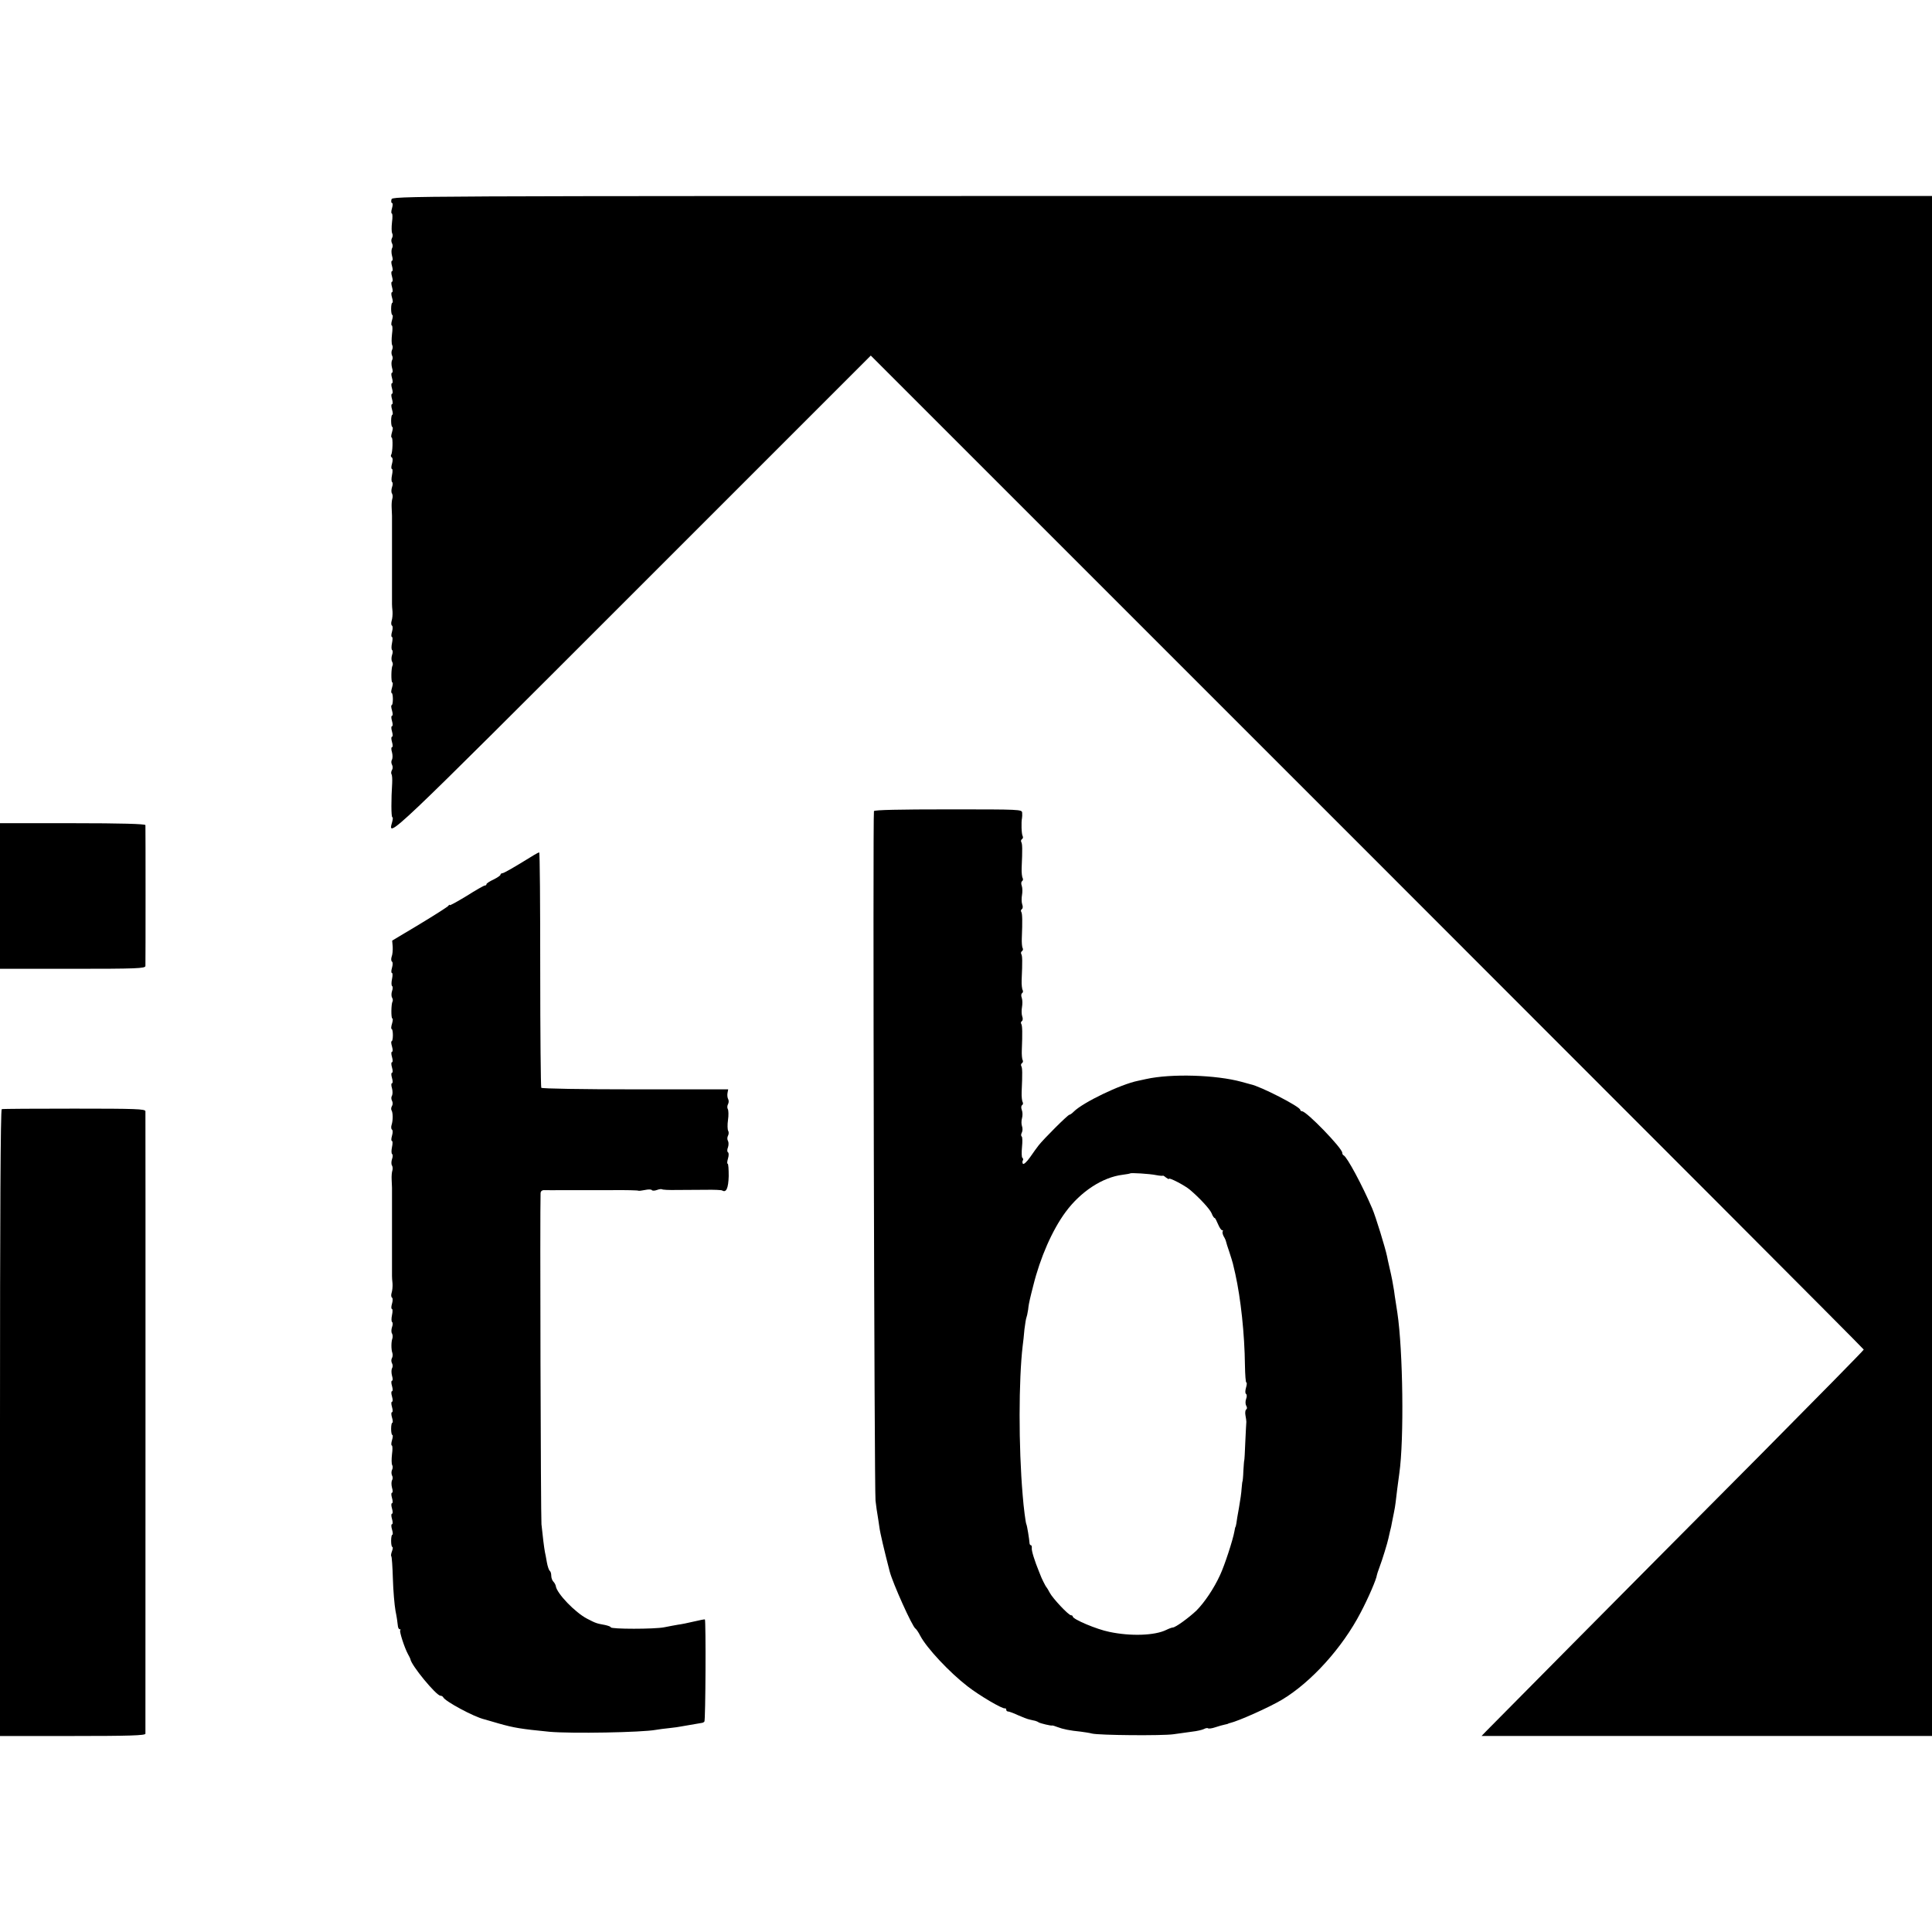 <?xml version="1.0" standalone="no"?>
<!DOCTYPE svg PUBLIC "-//W3C//DTD SVG 20010904//EN"
 "http://www.w3.org/TR/2001/REC-SVG-20010904/DTD/svg10.dtd">
<svg version="1.0" xmlns="http://www.w3.org/2000/svg"
 width="1104pt" height="1104pt" viewBox="0 0 1104 1104"
 preserveAspectRatio="xMidYMid meet">
<g transform="translate(0,1104) scale(0.1,-0.1)"
fill="#000000" stroke="none">
<path d="M2237 9900 c-3 -11 -1 -20 3 -20 5 0 5 -13 0 -30 -5 -16 -5 -30 -1
-30 4 0 5 -22 1 -50 -3 -27 -3 -55 1 -63 4 -7 4 -19 -1 -27 -5 -8 -5 -21 0
-30 5 -9 5 -22 0 -29 -4 -8 -4 -27 0 -42 5 -16 5 -29 0 -29 -5 0 -5 -13 0 -30
5 -17 5 -30 0 -30 -5 0 -5 -13 0 -30 5 -17 5 -30 0 -30 -5 0 -5 -13 0 -30 5
-17 5 -30 0 -30 -5 0 -5 -13 0 -30 5 -16 6 -30 2 -30 -4 0 -7 -16 -7 -35 0
-19 3 -35 7 -35 4 0 3 -13 -2 -30 -5 -16 -5 -30 -1 -30 4 0 5 -22 1 -50 -3
-27 -3 -55 1 -62 4 -6 4 -19 -1 -28 -4 -8 -4 -22 0 -31 5 -8 5 -21 0 -28 -4
-8 -4 -27 0 -42 5 -16 5 -29 0 -29 -5 0 -5 -13 0 -30 5 -17 5 -30 0 -30 -5 0
-5 -13 0 -30 5 -17 5 -30 0 -30 -5 0 -5 -13 0 -30 5 -17 5 -30 0 -30 -5 0 -5
-13 0 -30 5 -16 6 -30 2 -30 -4 0 -7 -16 -7 -35 0 -19 3 -35 7 -35 4 0 3 -13
-2 -30 -5 -16 -6 -30 -2 -30 8 0 6 -86 -3 -99 -3 -5 -1 -12 4 -15 6 -4 6 -18
1 -36 -5 -17 -5 -30 0 -30 4 0 4 -16 0 -35 -4 -19 -4 -37 1 -40 4 -3 4 -16 -1
-29 -4 -12 -5 -29 0 -36 4 -7 5 -20 2 -29 -3 -9 -5 -31 -4 -51 1 -19 2 -41 2
-47 0 -7 0 -20 0 -28 0 -8 0 -22 0 -30 0 -8 0 -22 0 -30 0 -8 0 -22 0 -30 0
-8 0 -22 0 -30 0 -8 0 -22 0 -30 0 -8 0 -22 0 -30 0 -8 0 -22 0 -30 0 -8 0
-22 0 -30 0 -8 0 -22 0 -30 0 -8 0 -22 0 -30 0 -8 0 -22 0 -30 0 -8 0 -22 0
-30 0 -8 0 -22 0 -30 0 -8 0 -22 0 -30 0 -8 0 -22 0 -30 0 -8 0 -21 0 -27 0
-7 1 -26 3 -43 1 -16 -1 -40 -5 -52 -4 -12 -3 -25 2 -28 5 -3 5 -18 0 -35 -5
-17 -5 -30 0 -30 4 0 4 -16 0 -35 -4 -19 -4 -37 1 -40 4 -3 4 -16 -1 -29 -4
-12 -4 -29 0 -36 5 -8 6 -18 3 -23 -8 -13 -9 -97 -1 -97 4 0 3 -13 -2 -30 -5
-16 -6 -30 -2 -30 4 0 7 -16 7 -35 0 -19 -3 -35 -7 -35 -4 0 -3 -13 2 -30 5
-17 5 -30 0 -30 -5 0 -5 -13 0 -30 5 -17 5 -30 0 -30 -5 0 -5 -13 0 -30 5 -17
5 -30 0 -30 -5 0 -5 -13 0 -30 5 -17 5 -30 0 -30 -5 0 -5 -13 0 -29 4 -15 4
-34 0 -42 -5 -7 -5 -20 0 -29 5 -9 5 -22 0 -30 -5 -8 -6 -19 -3 -24 4 -6 5
-28 4 -51 -6 -91 -6 -195 1 -195 4 0 3 -12 -1 -27 -28 -98 -29 -99 1370 1300
l1365 1365 2837 -2837 c1560 -1560 2837 -2839 2837 -2843 0 -4 -266 -274 -591
-602 -804 -808 -1533 -1544 -1566 -1578 l-27 -28 1287 0 1287 0 0 4400 0 4400
-4399 0 c-4390 0 -4399 0 -4404 -20z"/>
<path d="M4994 6405 c-7 -18 2 -3878 9 -3940 4 -33 9 -71 12 -85 2 -14 7 -43
10 -66 4 -33 28 -134 59 -254 18 -68 129 -315 147 -326 5 -3 18 -22 28 -42 37
-70 167 -209 271 -289 67 -52 199 -130 213 -125 4 1 7 -3 7 -8 0 -6 5 -10 11
-10 5 0 31 -9 56 -21 25 -11 55 -23 67 -25 11 -3 26 -6 31 -7 6 -2 15 -5 20
-9 10 -6 73 -21 77 -18 2 1 16 -3 31 -9 31 -12 71 -20 132 -26 22 -3 51 -7 65
-11 41 -10 400 -13 465 -4 33 5 82 11 108 15 27 3 57 10 67 15 9 5 20 7 23 4
3 -3 22 -1 42 6 20 7 44 13 53 15 9 2 18 4 20 5 1 2 5 3 10 4 48 11 223 89
297 133 167 100 345 296 450 498 45 85 91 193 93 215 0 3 7 23 15 45 16 42 46
140 51 165 2 8 6 26 9 40 4 14 9 36 11 50 3 14 8 39 11 55 4 17 8 44 10 60 4
36 14 117 21 165 28 195 21 704 -11 918 -3 17 -7 47 -10 65 -3 17 -7 46 -9 62
-6 38 -13 77 -27 136 -6 26 -12 53 -13 60 -10 48 -65 228 -85 274 -56 131
-144 295 -163 303 -5 2 -8 9 -8 15 -1 27 -204 237 -230 237 -5 0 -10 4 -10 8
0 18 -228 135 -284 146 -6 2 -29 8 -51 14 -146 40 -402 48 -546 16 -13 -3 -34
-7 -46 -10 -100 -20 -315 -124 -367 -176 -10 -10 -21 -18 -25 -18 -9 0 -148
-139 -176 -175 -9 -11 -31 -42 -49 -68 -19 -27 -37 -43 -41 -37 -3 5 -4 14 0
19 3 5 2 12 -3 15 -4 3 -5 30 -2 61 3 31 3 58 -2 61 -4 3 -4 13 1 22 5 9 5 26
1 37 -4 11 -4 31 0 45 4 14 4 35 -1 47 -5 13 -4 25 2 28 5 4 6 11 3 17 -4 6
-7 32 -6 57 5 112 4 139 -2 149 -3 6 -2 13 4 17 6 4 7 11 4 17 -4 6 -6 32 -5
57 4 100 3 140 -3 150 -4 5 -2 12 3 16 6 3 7 15 2 28 -4 12 -4 36 -1 52 3 17
3 40 -1 52 -5 13 -4 25 2 28 5 4 6 11 3 17 -4 6 -7 32 -6 57 5 112 4 139 -2
149 -3 6 -2 13 4 17 6 4 7 11 4 17 -4 6 -6 32 -5 57 4 100 3 140 -3 150 -4 5
-2 12 3 16 6 3 7 15 2 28 -4 12 -4 36 -1 52 3 17 3 40 -1 52 -5 13 -4 25 2 28
5 4 6 11 3 17 -4 6 -7 32 -6 57 5 112 4 139 -2 149 -3 6 -2 13 4 17 6 4 7 11
4 17 -7 11 -9 80 -4 103 1 6 2 19 1 30 -1 20 -8 20 -422 20 -280 0 -423 -3
-425 -10z m1613 -2080 c21 -4 38 -5 39 -3 0 1 8 -3 17 -11 10 -7 17 -11 17 -7
0 9 91 -38 120 -63 54 -46 111 -107 123 -133 6 -16 14 -28 18 -28 3 0 11 -16
19 -35 8 -19 18 -35 24 -35 5 0 6 -3 3 -6 -3 -4 -1 -16 5 -28 7 -11 13 -25 14
-31 1 -5 9 -32 19 -60 9 -27 18 -57 20 -65 2 -8 8 -35 14 -60 31 -140 53 -342
55 -522 1 -54 4 -98 8 -98 4 0 3 -13 -2 -30 -5 -17 -5 -32 0 -35 5 -3 6 -15 1
-28 -5 -13 -5 -30 0 -39 6 -10 6 -19 0 -22 -5 -4 -7 -19 -4 -34 3 -15 5 -31 5
-37 -1 -5 -3 -57 -6 -115 -2 -58 -5 -105 -6 -105 -1 0 -3 -27 -5 -60 -1 -33
-4 -60 -5 -60 -1 0 -3 -18 -5 -40 -1 -22 -8 -71 -15 -110 -7 -38 -14 -79 -15
-90 -2 -11 -4 -20 -5 -20 -1 0 -4 -11 -6 -25 -9 -51 -57 -197 -82 -250 -35
-77 -90 -158 -135 -203 -43 -41 -120 -97 -135 -97 -5 0 -22 -6 -38 -14 -65
-32 -203 -37 -325 -11 -71 14 -209 72 -209 88 0 4 -5 7 -10 7 -14 0 -104 96
-121 128 -8 15 -16 29 -19 32 -5 4 -31 57 -35 70 -1 3 -5 12 -8 20 -25 61 -43
119 -41 133 1 9 -1 17 -5 17 -4 0 -8 6 -8 13 -1 19 -14 101 -18 107 -4 6 -16
99 -21 165 -24 280 -23 661 0 855 3 19 7 61 10 94 4 32 9 62 11 66 2 4 7 25
10 46 2 21 7 48 10 59 2 11 11 45 19 77 40 162 109 319 185 422 87 118 212
199 326 213 22 3 41 6 43 8 5 4 110 -2 149 -10z"/>
<path d="M0 5920 l0 -416 415 0 c365 0 415 2 416 16 1 20 1 792 0 805 -1 7
-139 11 -416 11 l-415 0 0 -416z"/>
<path d="M3048 6152 c-115 -71 -169 -102 -178 -102 -5 0 -10 -4 -10 -8 0 -5
-18 -17 -40 -28 -22 -10 -40 -22 -40 -26 0 -5 -4 -8 -9 -8 -6 0 -53 -27 -105
-60 -53 -32 -96 -56 -96 -52 0 4 -4 2 -8 -4 -4 -6 -78 -53 -164 -105 l-157
-94 3 -35 c1 -19 -1 -45 -6 -57 -4 -12 -3 -25 2 -28 5 -3 5 -18 0 -35 -5 -17
-5 -30 0 -30 4 0 4 -16 0 -35 -4 -19 -4 -37 1 -40 4 -3 4 -16 -1 -29 -4 -12
-4 -29 0 -36 5 -8 6 -18 3 -23 -8 -13 -9 -97 -1 -97 4 0 3 -13 -2 -30 -5 -16
-6 -30 -2 -30 4 0 7 -16 7 -35 0 -19 -3 -35 -7 -35 -4 0 -3 -13 2 -30 5 -17 5
-30 0 -30 -5 0 -5 -13 0 -30 5 -17 5 -30 0 -30 -5 0 -5 -13 0 -30 5 -17 5 -30
0 -30 -5 0 -5 -13 0 -30 5 -17 5 -30 0 -30 -5 0 -5 -13 0 -29 4 -15 4 -34 0
-42 -5 -7 -5 -20 0 -29 5 -9 5 -22 0 -30 -5 -8 -6 -18 -3 -24 9 -14 9 -58 1
-83 -4 -12 -3 -25 2 -28 5 -3 5 -18 0 -35 -5 -17 -5 -30 0 -30 4 0 4 -16 0
-35 -4 -19 -4 -37 1 -40 4 -3 4 -16 -1 -29 -4 -12 -5 -29 0 -36 4 -7 5 -20 2
-29 -3 -9 -5 -31 -4 -51 1 -19 2 -41 2 -47 0 -7 0 -20 0 -28 0 -8 0 -22 0 -30
0 -8 0 -22 0 -30 0 -8 0 -22 0 -30 0 -8 0 -22 0 -30 0 -8 0 -22 0 -30 0 -8 0
-22 0 -30 0 -8 0 -22 0 -30 0 -8 0 -22 0 -30 0 -8 0 -22 0 -30 0 -8 0 -22 0
-30 0 -8 0 -22 0 -30 0 -8 0 -22 0 -30 0 -8 0 -22 0 -30 0 -8 0 -22 0 -30 0
-8 0 -22 0 -30 0 -8 0 -21 0 -27 0 -7 1 -26 3 -43 1 -16 -1 -40 -5 -52 -4 -12
-3 -25 2 -28 5 -3 5 -18 0 -35 -5 -17 -5 -30 0 -30 4 0 4 -16 0 -35 -4 -19 -4
-37 1 -40 4 -3 4 -16 -1 -29 -4 -12 -5 -29 0 -36 4 -7 5 -20 2 -29 -7 -19 -7
-63 0 -82 3 -9 2 -22 -2 -29 -5 -8 -5 -21 0 -30 5 -9 5 -22 0 -29 -4 -8 -4
-27 0 -42 5 -16 5 -29 0 -29 -5 0 -5 -13 0 -30 5 -17 5 -30 0 -30 -5 0 -5 -13
0 -30 5 -17 5 -30 0 -30 -5 0 -5 -13 0 -30 5 -17 5 -30 0 -30 -5 0 -5 -13 0
-30 5 -16 6 -30 2 -30 -4 0 -7 -16 -7 -35 0 -19 3 -35 7 -35 4 0 3 -13 -2 -30
-5 -16 -5 -30 -1 -30 4 0 5 -22 1 -50 -3 -27 -3 -55 1 -62 4 -6 4 -19 -1 -28
-4 -8 -4 -22 0 -31 5 -8 5 -21 0 -28 -4 -8 -4 -27 0 -42 5 -16 5 -29 0 -29 -5
0 -5 -13 0 -30 5 -17 5 -30 0 -30 -5 0 -5 -13 0 -30 5 -17 5 -30 0 -30 -5 0
-5 -13 0 -30 5 -17 5 -30 0 -30 -5 0 -5 -13 0 -30 5 -16 6 -30 2 -30 -4 0 -7
-16 -7 -35 0 -19 3 -35 7 -35 4 0 3 -11 -2 -24 -5 -13 -7 -26 -4 -29 3 -2 7
-60 9 -128 2 -68 9 -151 15 -184 7 -33 12 -70 13 -82 1 -13 5 -23 11 -23 5 0
7 -3 3 -6 -6 -6 24 -99 44 -136 7 -12 13 -25 14 -28 2 -33 148 -210 172 -210
6 0 13 -4 15 -8 9 -23 176 -113 236 -127 9 -3 47 -13 83 -24 85 -24 125 -31
289 -47 124 -11 527 -4 608 11 15 3 50 7 77 10 28 3 57 7 65 9 29 5 115 20
122 21 3 0 9 3 13 7 7 6 9 577 3 584 -2 1 -30 -4 -63 -12 -33 -8 -73 -16 -90
-18 -16 -3 -52 -9 -80 -15 -55 -11 -305 -11 -305 0 0 4 -15 9 -32 13 -49 9
-53 10 -103 36 -68 35 -173 144 -179 186 -1 8 -8 20 -14 26 -7 7 -12 22 -12
34 0 13 -4 25 -9 28 -4 3 -12 25 -16 48 -4 24 -9 50 -11 58 -5 26 -13 92 -20
160 -4 49 -9 1800 -5 1892 1 12 9 18 24 17 12 0 60 -1 107 0 47 0 94 0 105 0
11 0 87 0 169 0 82 1 151 -1 153 -3 2 -2 20 0 39 4 19 4 36 4 39 -1 3 -4 16
-4 29 1 13 5 26 6 29 4 3 -3 40 -5 83 -4 44 0 118 1 166 1 48 1 91 -1 95 -4
23 -14 35 13 37 82 0 39 -2 71 -6 71 -4 0 -3 13 2 30 5 17 5 32 0 35 -5 3 -6
15 0 29 4 12 4 29 0 36 -5 8 -5 21 0 30 5 9 5 22 1 28 -4 7 -5 35 -1 62 4 27
3 55 -1 62 -4 6 -4 19 1 28 5 9 5 22 1 29 -4 7 -6 22 -4 34 l4 22 -531 0
c-302 0 -534 4 -537 9 -3 5 -6 310 -6 677 0 368 -2 669 -6 668 -3 0 -18 -8
-33 -17z"/>
<path d="M10 4702 c-7 -3 -10 -609 -10 -1793 l0 -1789 415 0 c325 0 415 3 416
13 0 17 1 3539 0 3557 -1 13 -53 15 -406 15 -223 0 -409 -1 -415 -3z"/>
</g>
</svg>
